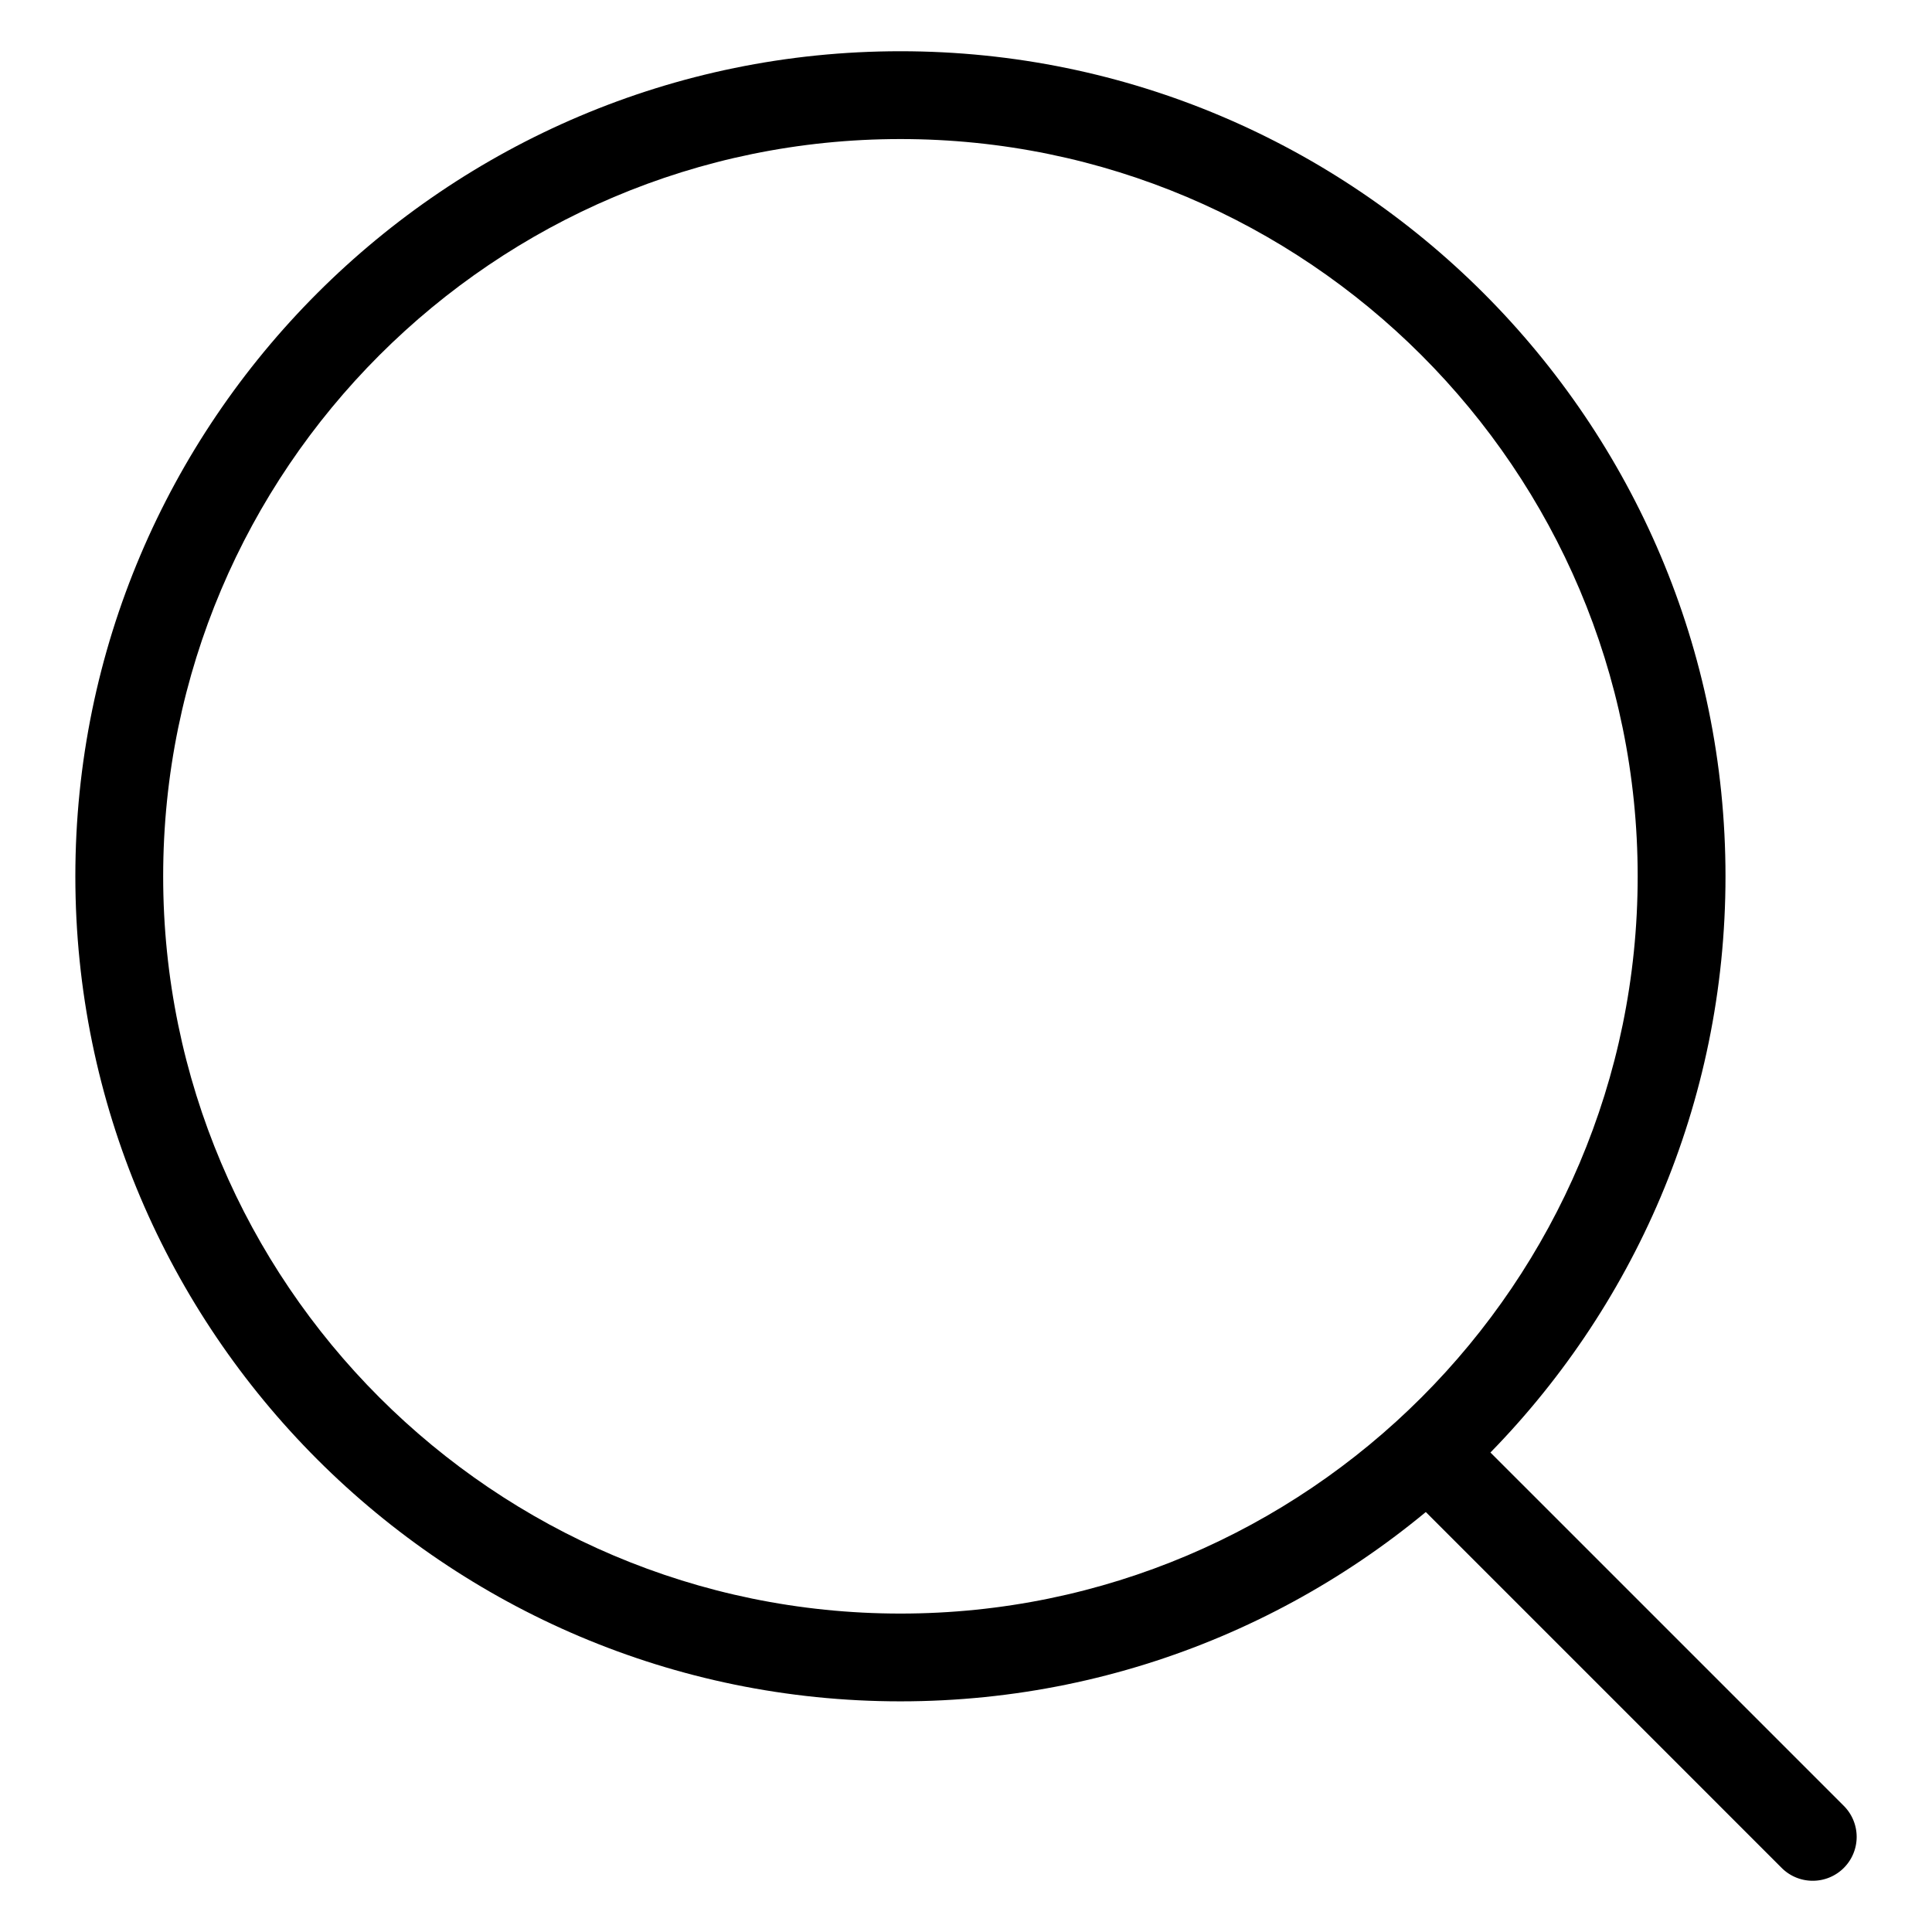 <?xml version="1.0" standalone="no"?><!DOCTYPE svg PUBLIC "-//W3C//DTD SVG 1.1//EN" "http://www.w3.org/Graphics/SVG/1.1/DTD/svg11.dtd"><svg t="1737198093951" class="icon" viewBox="0 0 1024 1024" version="1.1" xmlns="http://www.w3.org/2000/svg" p-id="4335" xmlns:xlink="http://www.w3.org/1999/xlink" width="200" height="200"><path d="M477.254 901.748c-241.129 0-437.318-196.166-437.318-437.295s196.189-437.295 437.318-437.295 437.295 196.166 437.295 437.318-196.166 437.271-437.295 437.271z m0-828.044c-215.459 0-390.772 175.29-390.772 390.772 0 215.459 175.29 390.749 390.772 390.749 215.459 0 390.749-175.29 390.749-390.749 0-215.482-175.29-390.772-390.749-390.772z" p-id="4336"></path><path d="M960.768 996.841a23.203 23.203 0 0 1-16.454-6.819l-203.59-203.59a23.249 23.249 0 1 1 32.908-32.908l203.59 203.59a23.249 23.249 0 0 1-16.454 39.727z" p-id="4337"></path></svg>